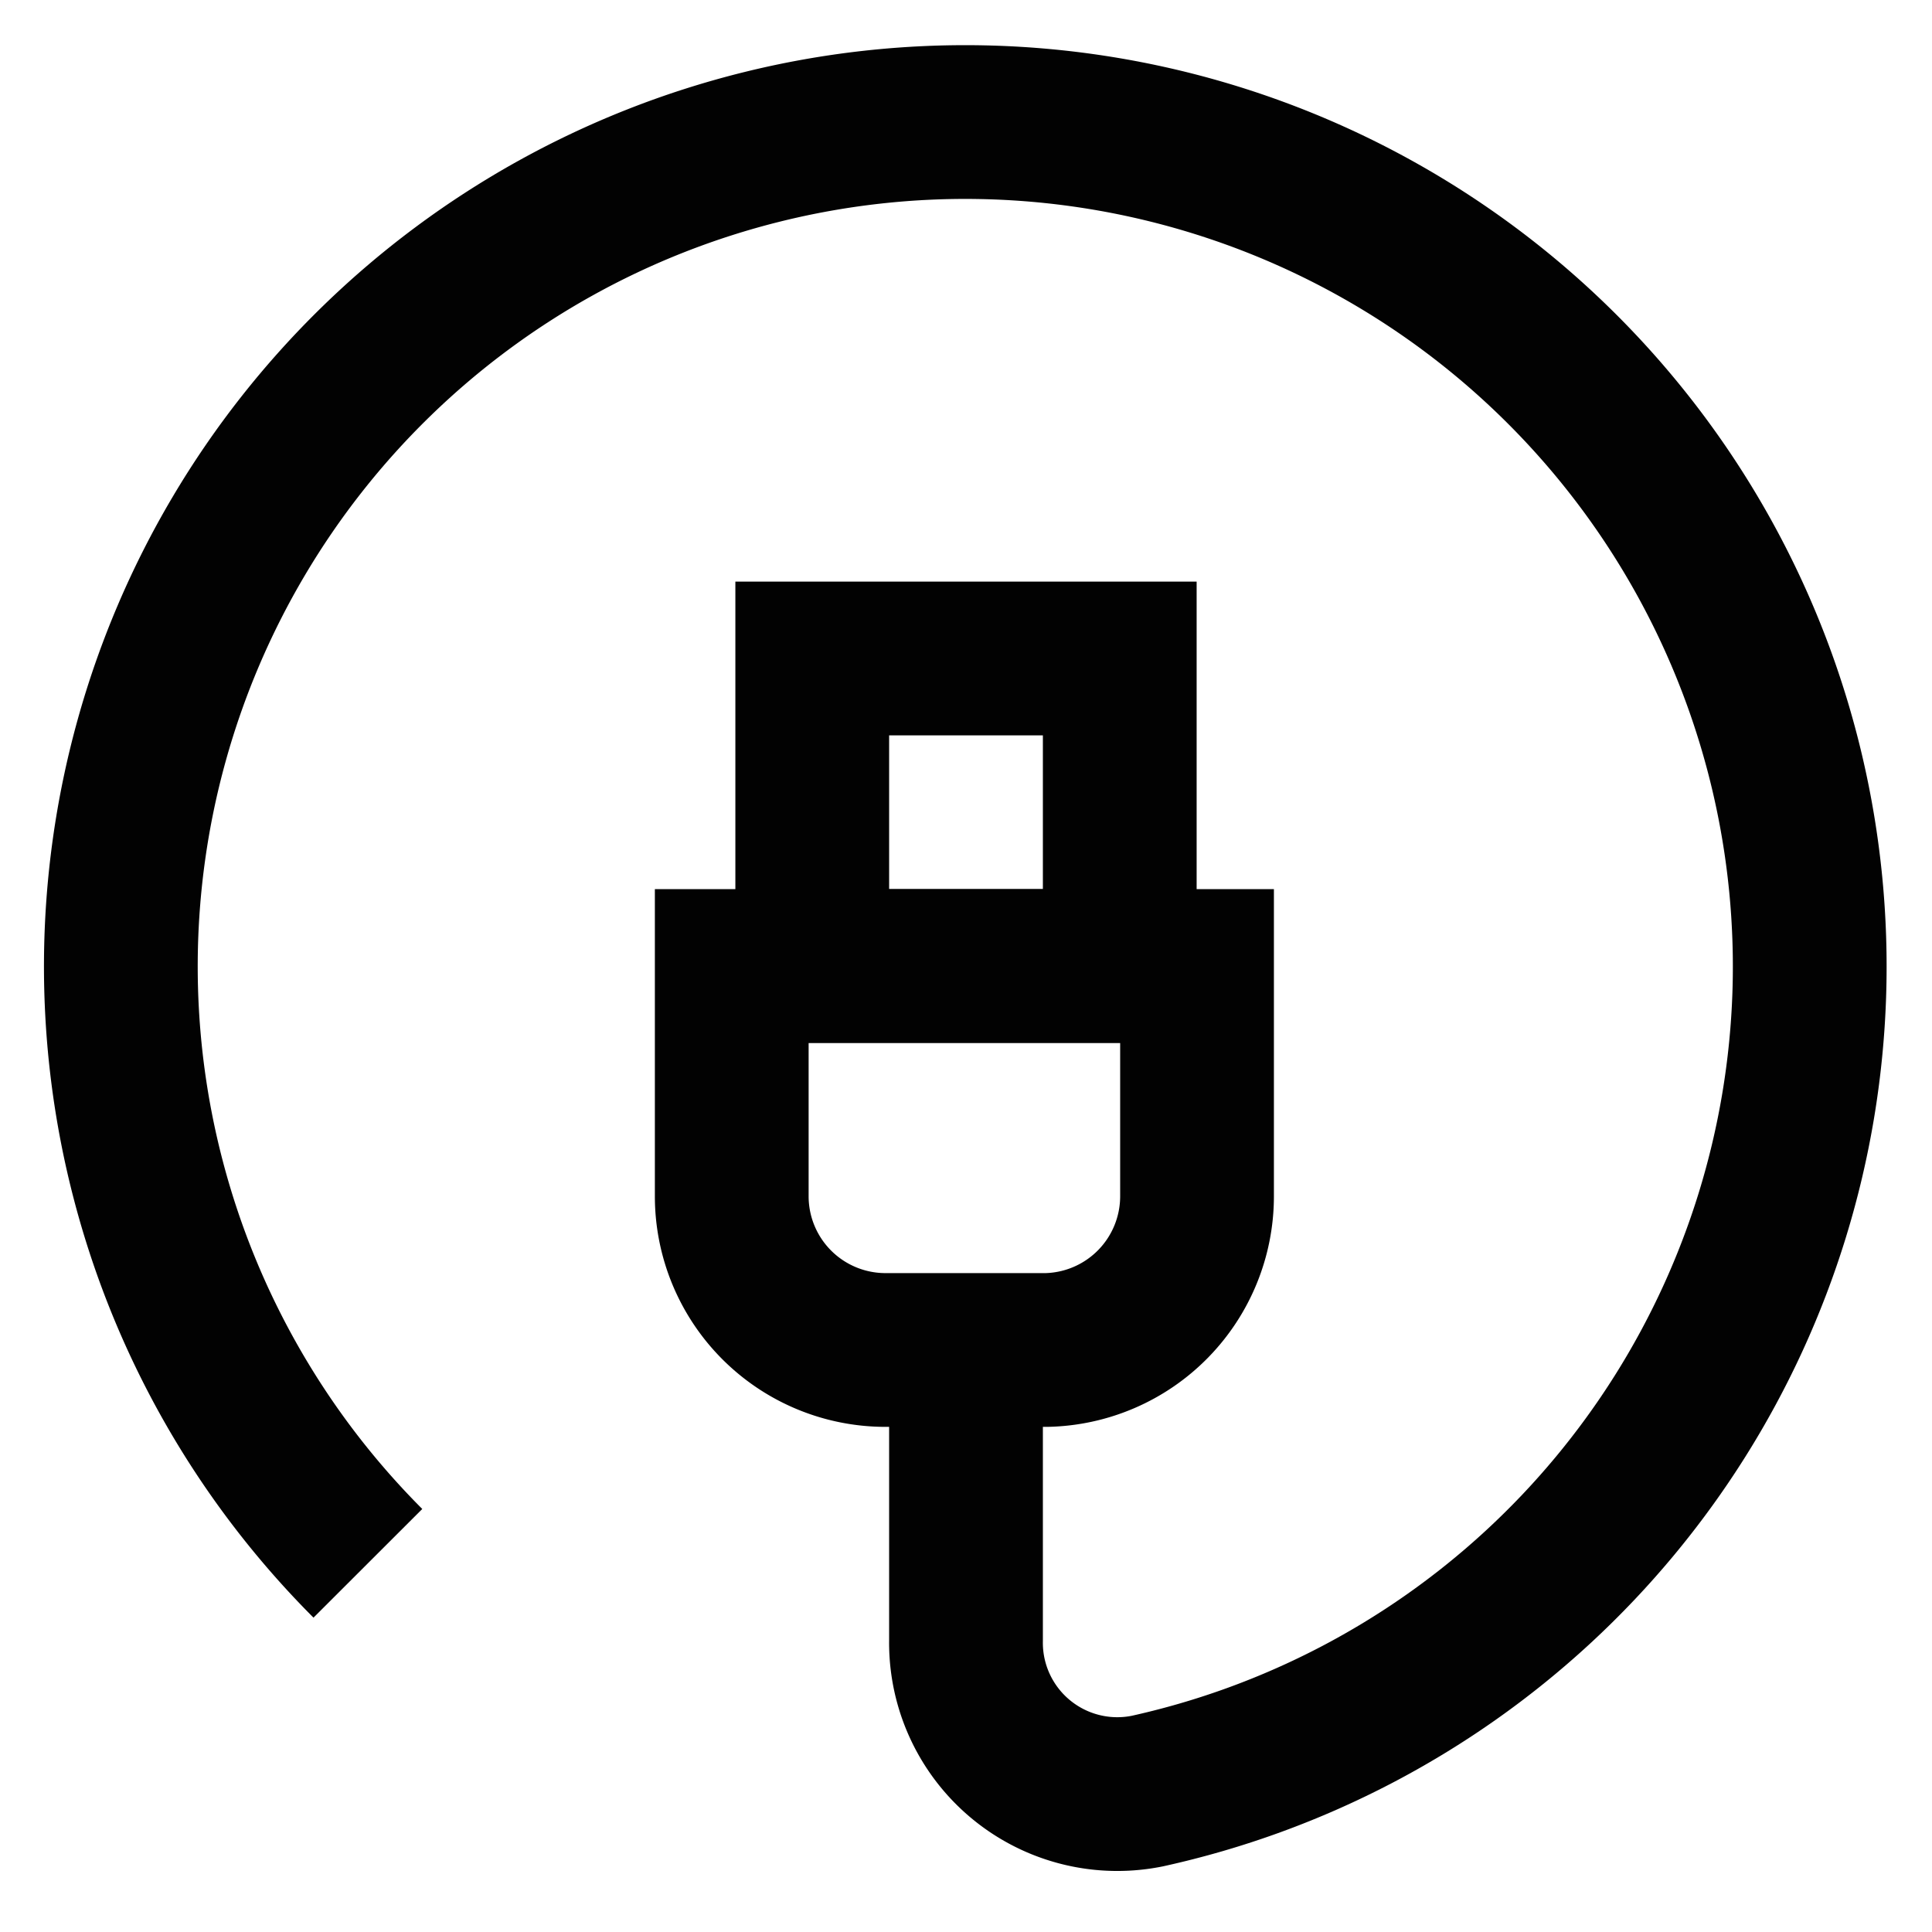 <?xml version="1.0" encoding="utf-8"?><!-- Скачано с сайта svg4.ru / Downloaded from svg4.ru -->
<svg width="800px" height="800px" viewBox="0 0 24 24" id="Layer_1" data-name="Layer 1" xmlns="http://www.w3.org/2000/svg"><defs><style>.cls-1{fill:none;stroke:#020202;stroke-miterlimit:10;stroke-width:1.91px;}</style></defs><path class="cls-1" d="M9.14,12h5.73a0,0,0,0,1,0,0v2.86A1.91,1.91,0,0,1,13,16.77H11a1.91,1.91,0,0,1-1.91-1.91V12A0,0,0,0,1,9.14,12Z"/><rect class="cls-1" x="10.09" y="8.18" width="3.82" height="3.82"/><path class="cls-1" d="M12,16.77v3.61a1.88,1.88,0,0,0,2.25,1.87,10.49,10.49,0,1,0-9.68-2.83"/></svg>